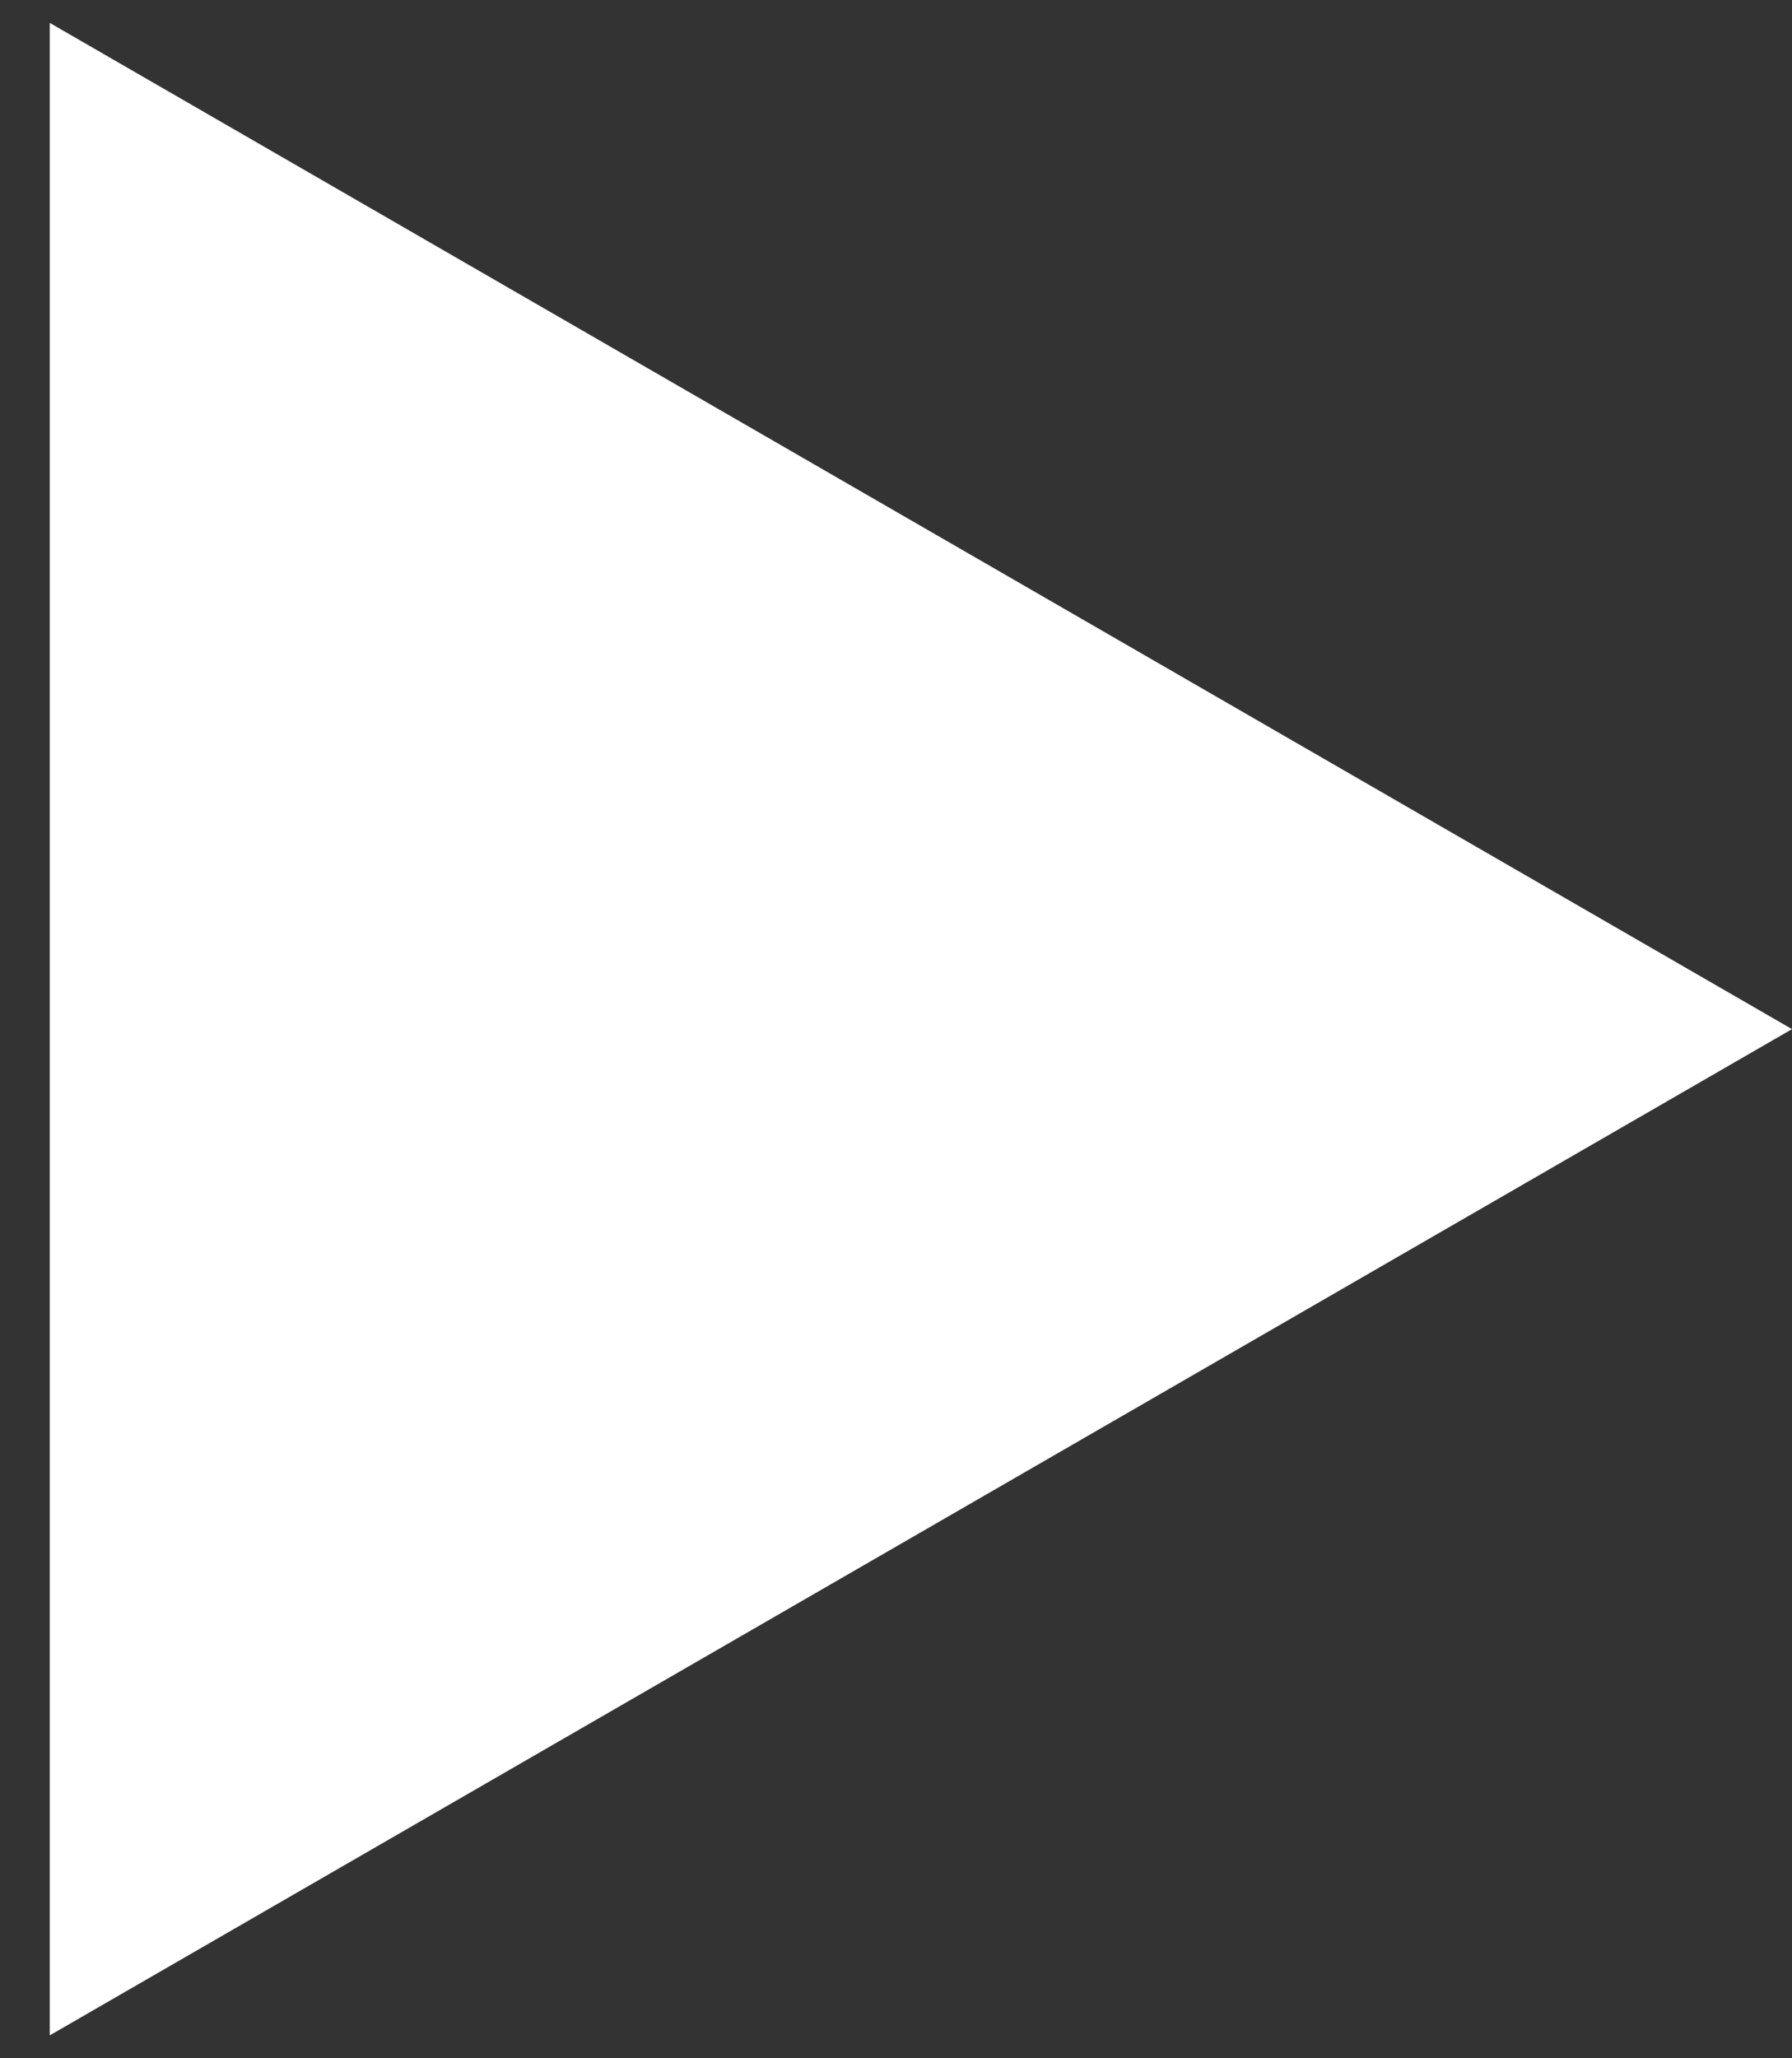 <?xml version="1.0" encoding="UTF-8"?> <svg xmlns="http://www.w3.org/2000/svg" width="27" height="31" viewBox="0 0 27 31" fill="none"><rect x="0" y="0" width="27" height="31" fill="#333333" stroke="none"/> <path d="M27 15.5L0.75 30.655L0.75 0.345L27 15.5Z" fill="white"></path> </svg> 